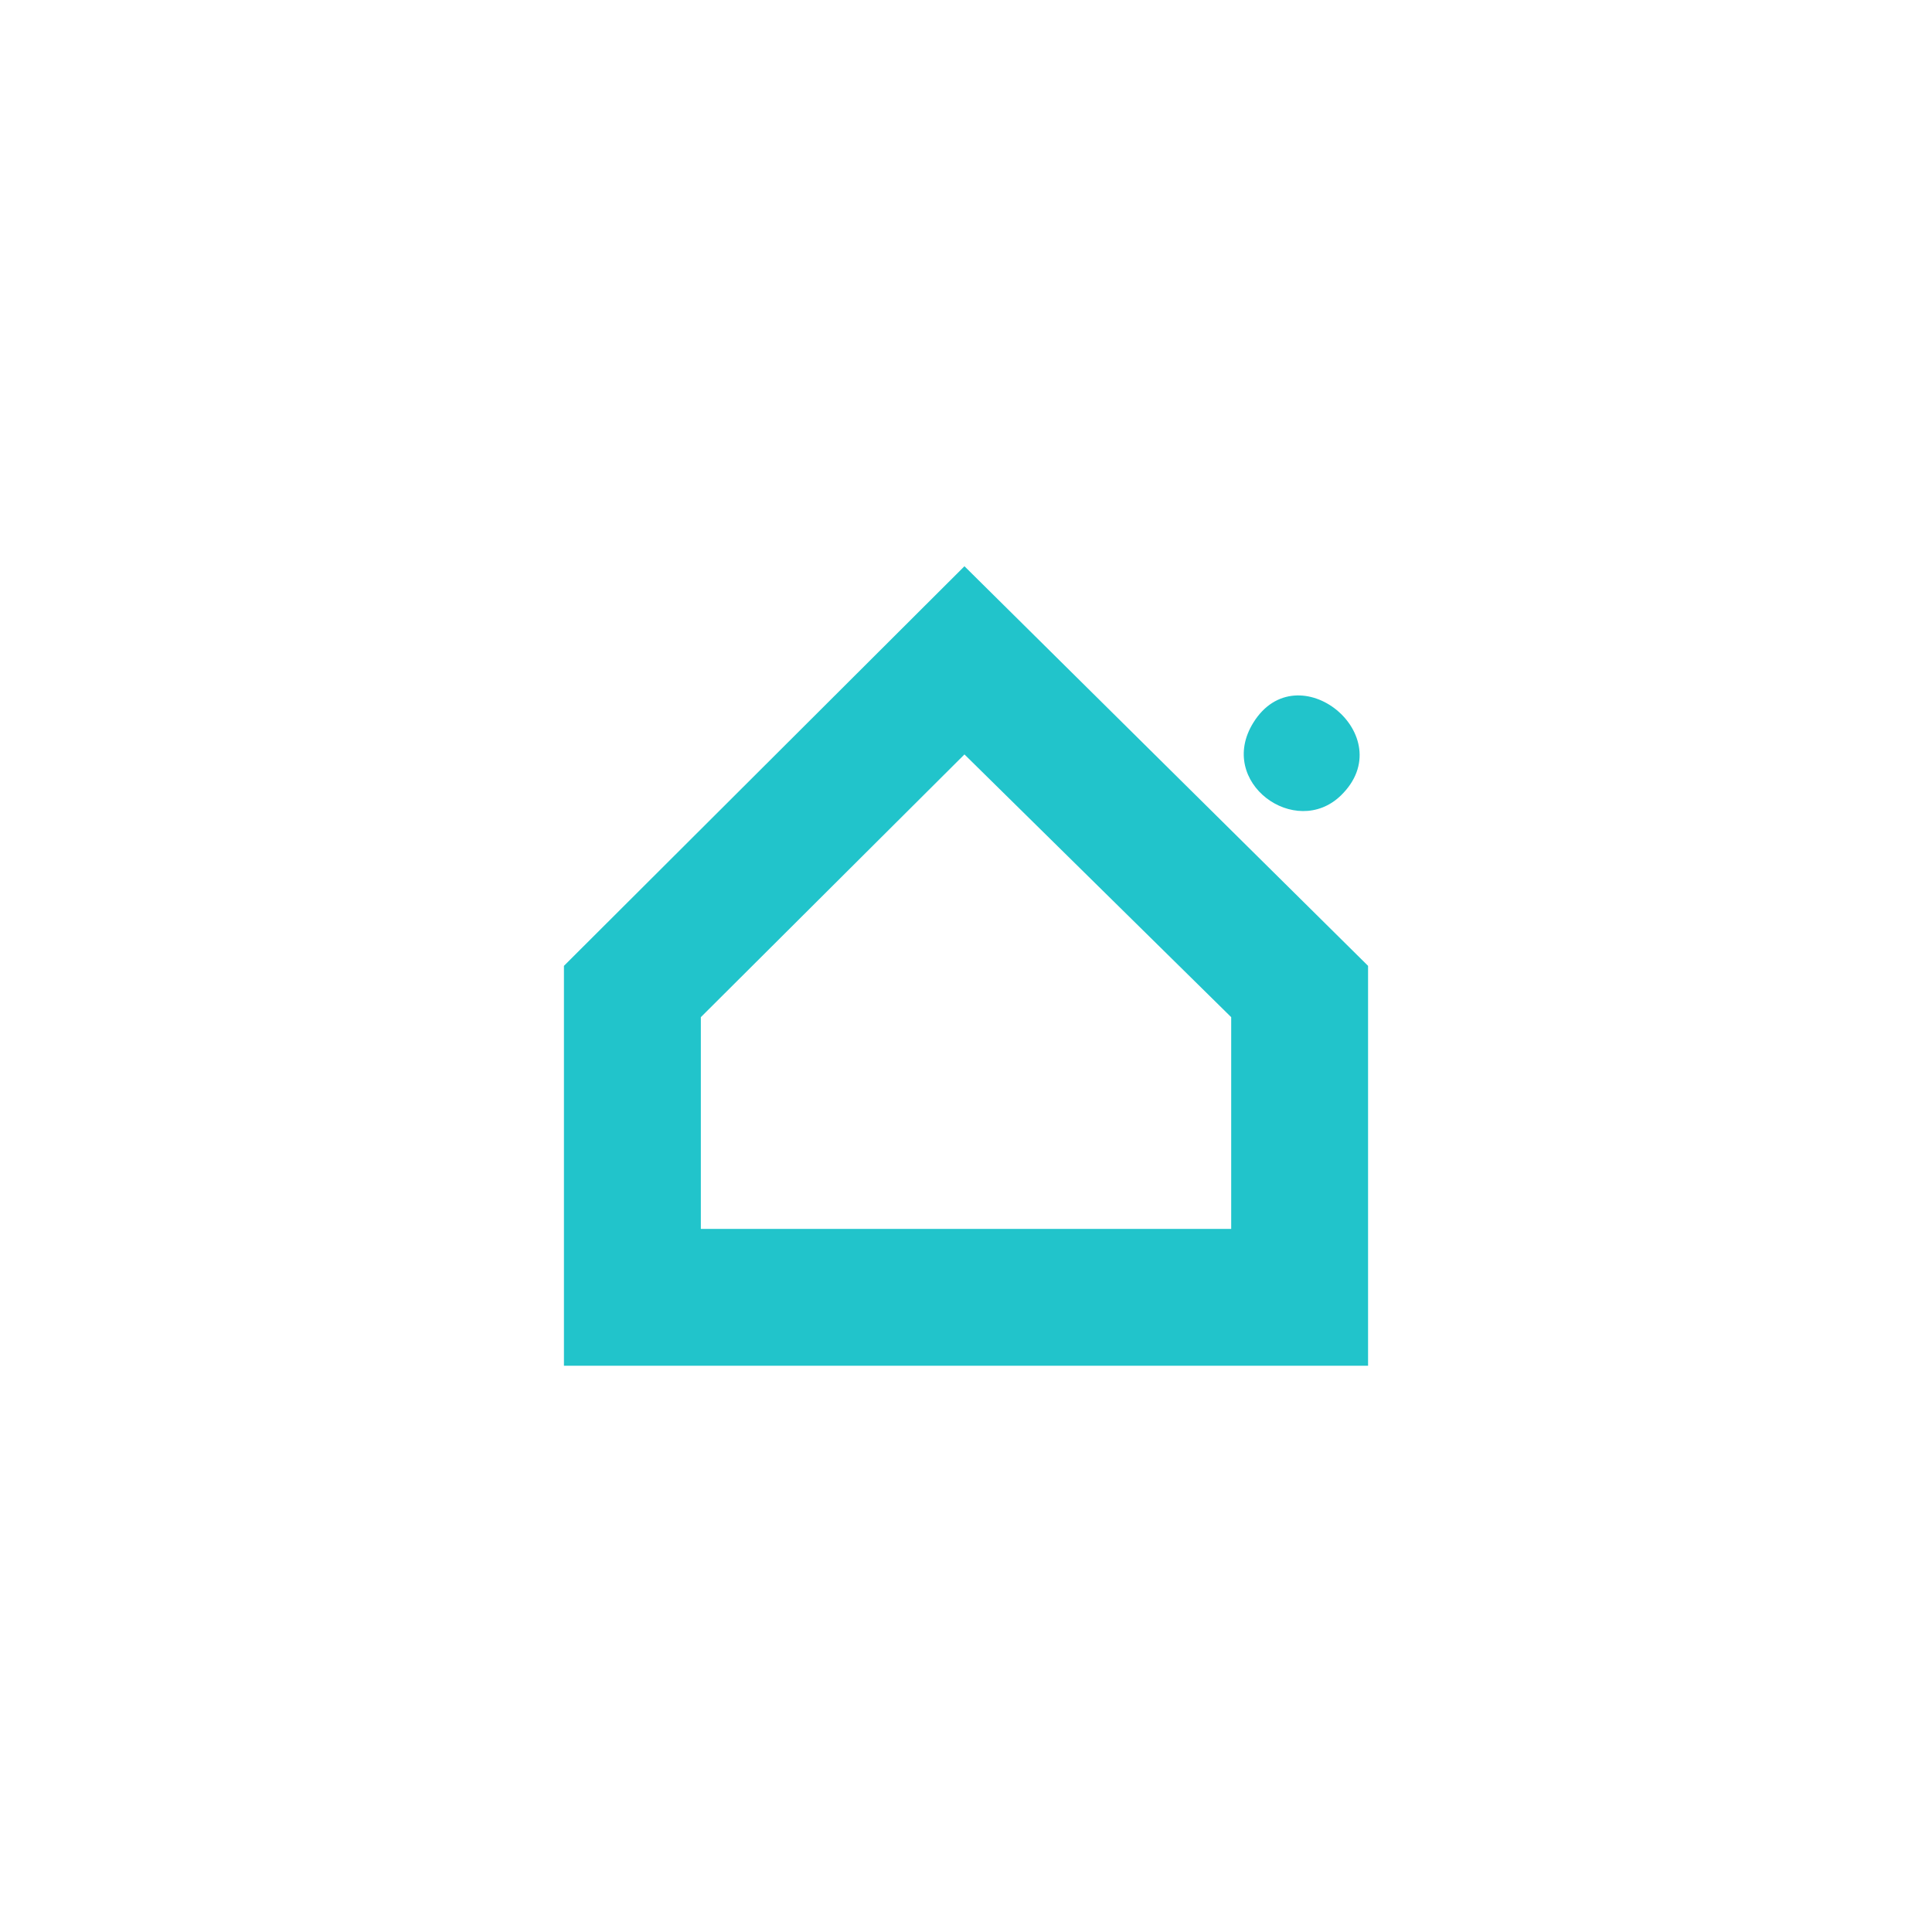 <svg xmlns="http://www.w3.org/2000/svg" id="Capa_1" data-name="Capa 1" viewBox="0 0 512 512"><defs><style>      .cls-1 {        fill: #21c4cb;      }    </style></defs><path class="cls-1" d="M362.55,361.94h-213.1v-105.98l106.14-105.9,106.96,105.9v105.98ZM326.28,325.67v-56.11l-70.69-69.63-69.86,69.63v56.11h140.55Z"></path><path class="cls-1" d="M355.36,210.8c-12.02,11.68-33.01-3.46-23.23-19.26,11.74-18.96,39.43,3.51,23.23,19.26Z"></path></svg>